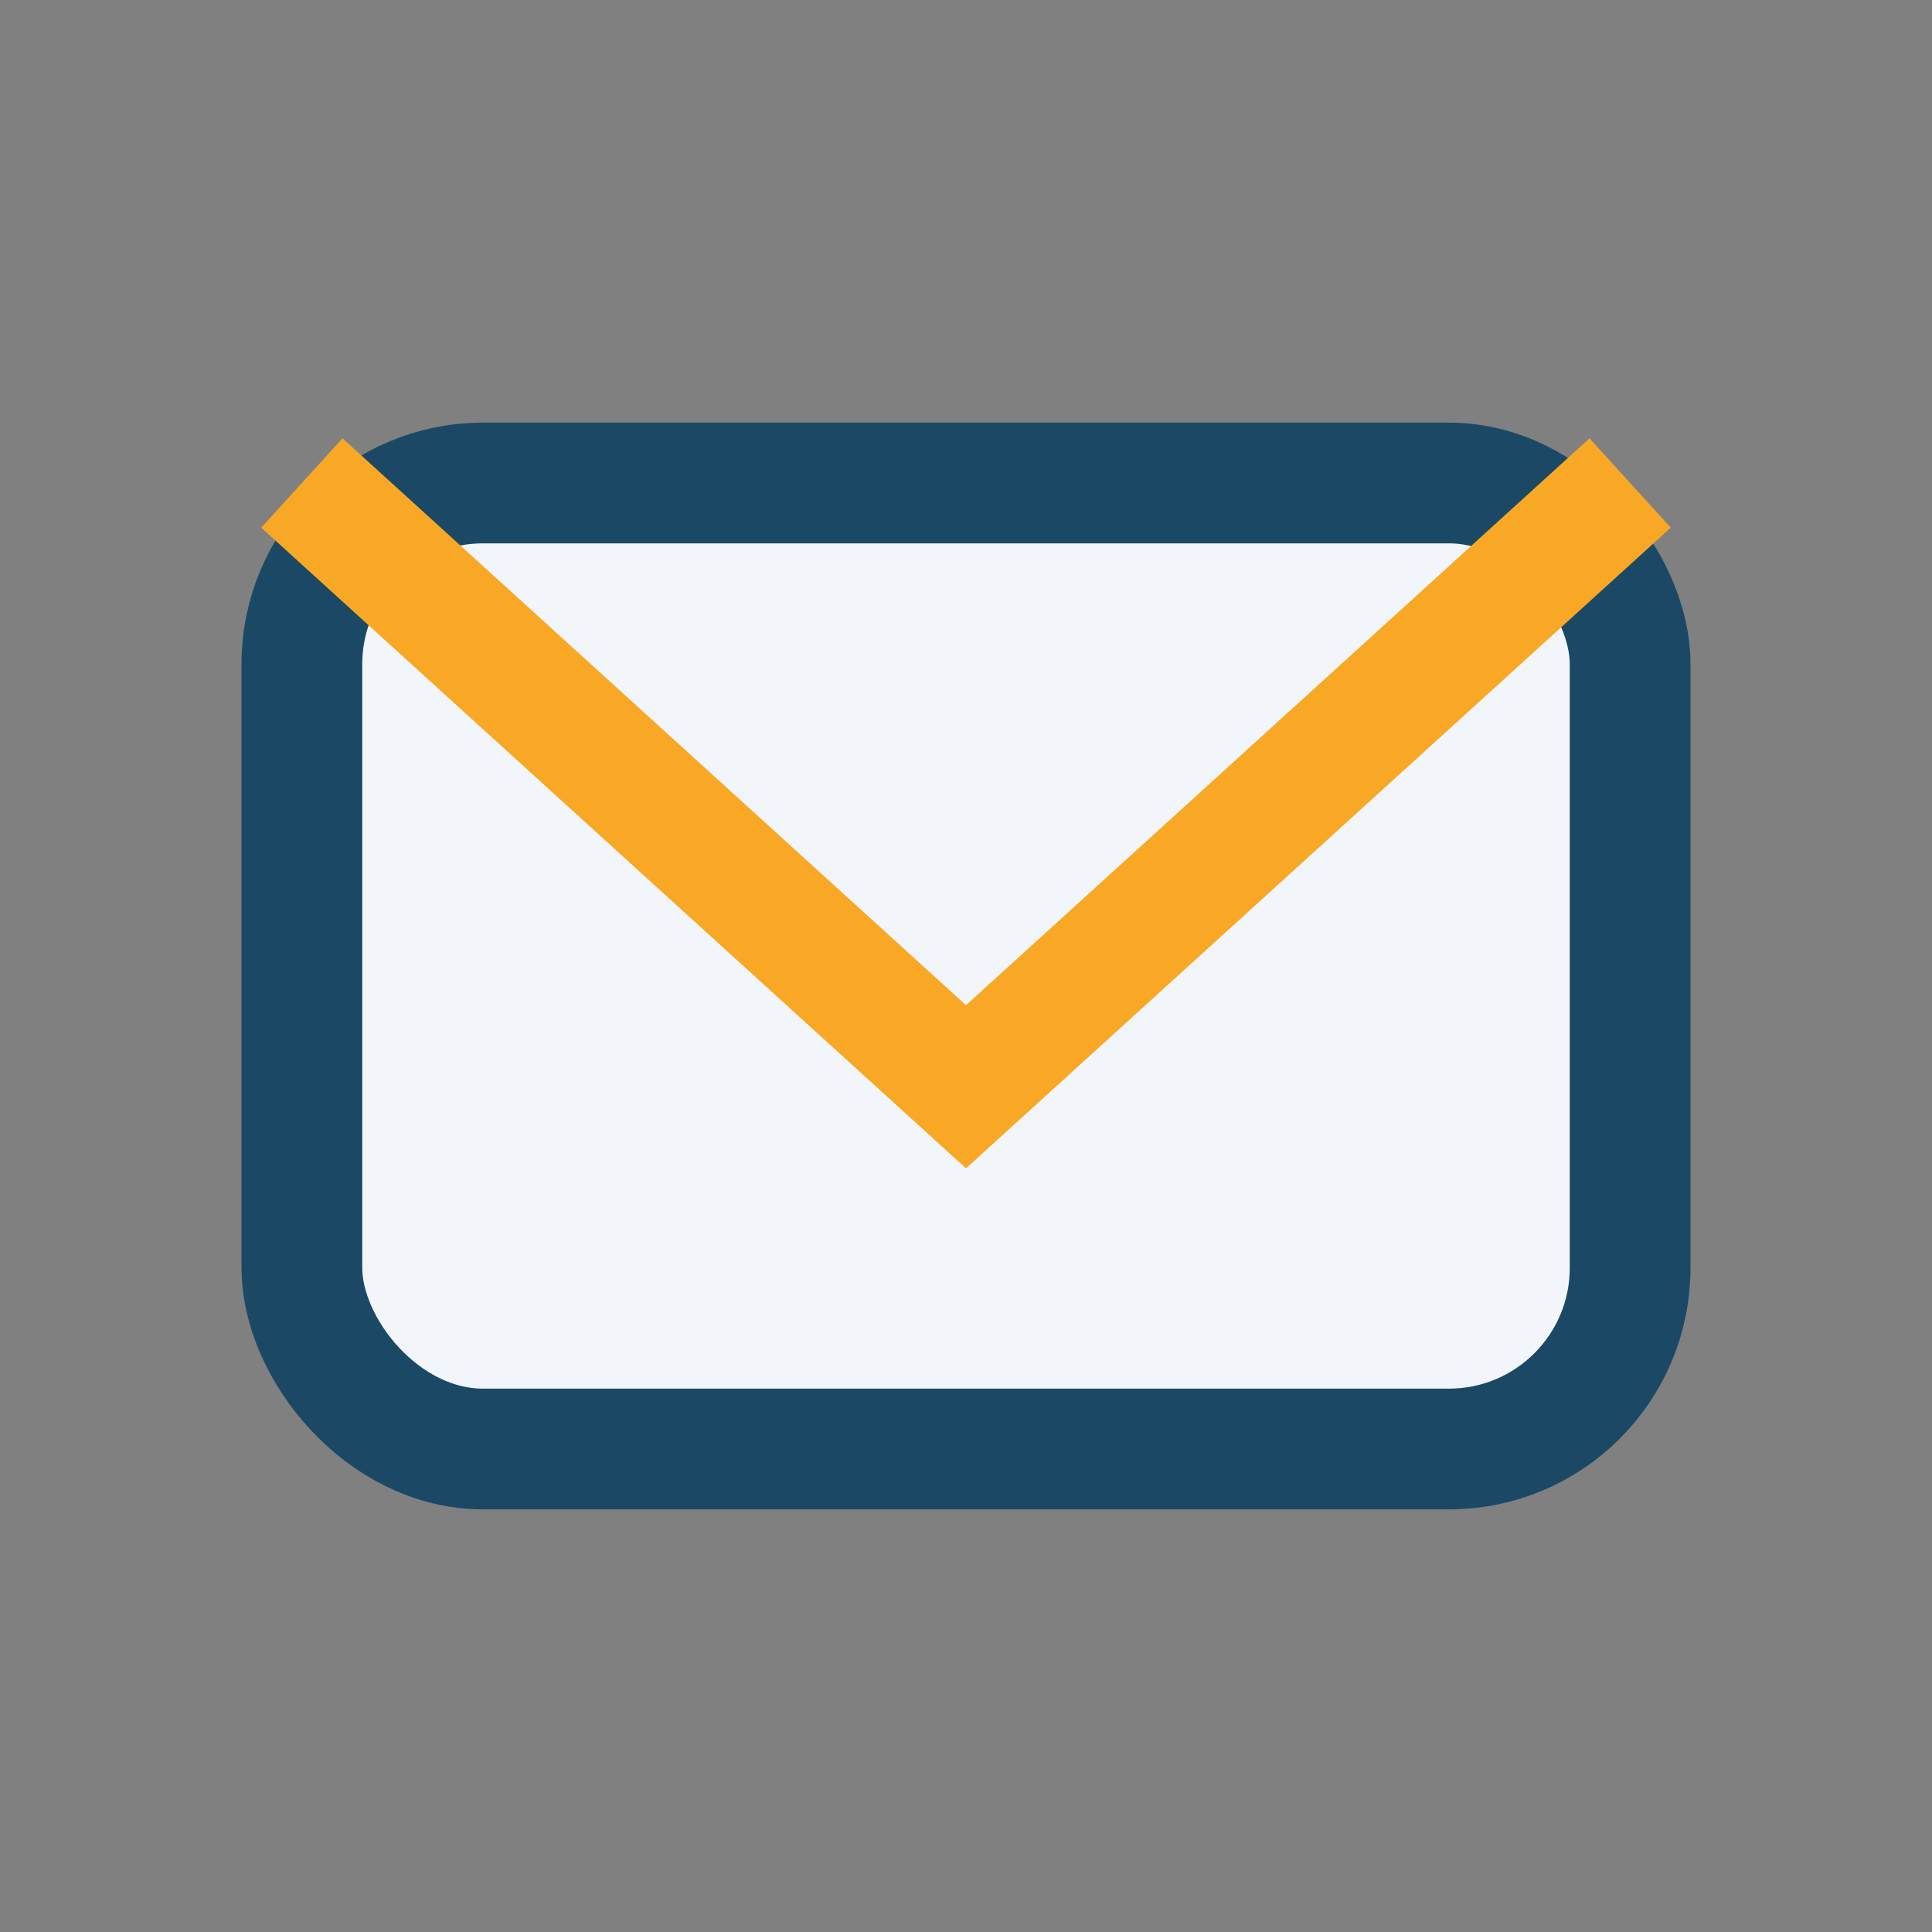 <?xml version="1.0" encoding="UTF-8"?>
<svg xmlns="http://www.w3.org/2000/svg" width="32" height="32" viewBox="0 0 32 32"><rect x="0" y="0" width="32" height="32" fill="#808080" stroke="none"/><rect x="5" y="8" width="22" height="16" rx="3" fill="#F2F6FA" stroke="#1B4965" stroke-width="2"/><path d="M5 8l11 10 11-10" fill="none" stroke="#F9A826" stroke-width="2"/></svg>